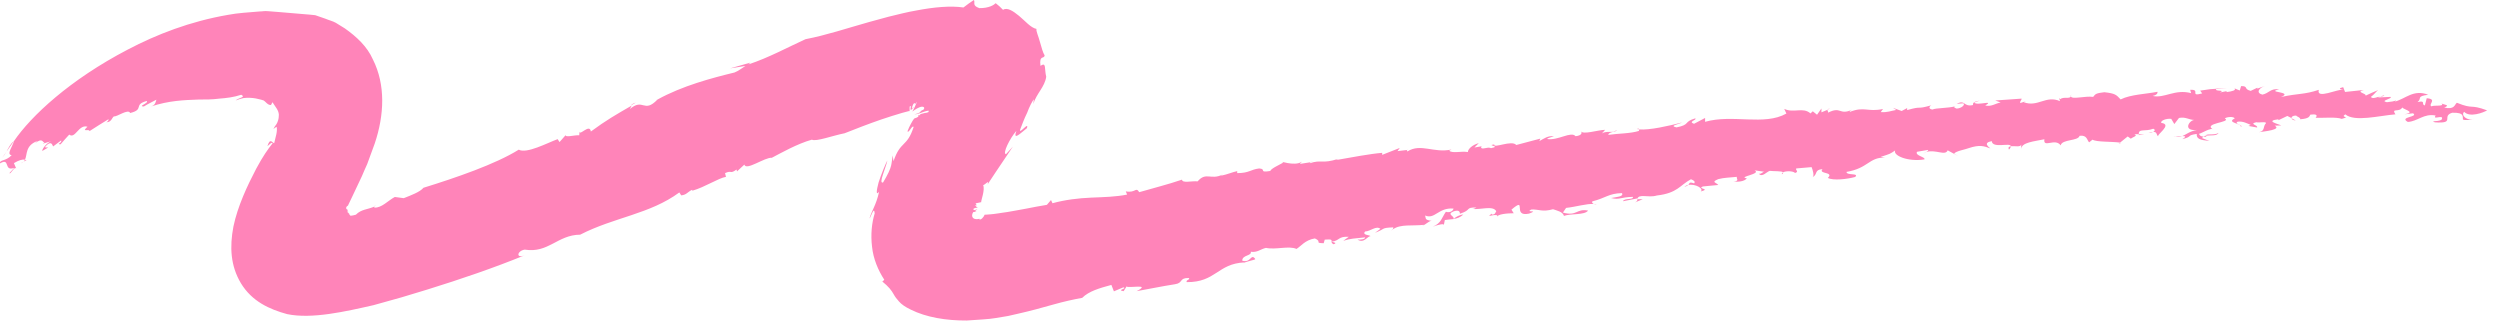 <svg width="156" height="20" viewBox="0 0 156 20" fill="none" xmlns="http://www.w3.org/2000/svg">
<path d="M129.217 6.004C129.217 6.004 129.242 5.938 129.242 5.896C129.217 5.946 129.208 5.979 129.217 6.004Z" fill="#FF84B9"/>
<path d="M114.032 6.844L114.198 6.769C114.082 6.786 114.04 6.811 114.032 6.844Z" fill="#FF84B9"/>
<path d="M138.306 5.522C138.306 5.522 138.298 5.538 138.289 5.547C138.431 5.547 138.622 5.53 138.93 5.522H138.306Z" fill="#FF84B9"/>
<path d="M81.774 10.112L81.974 10.079C81.882 10.095 81.824 10.087 81.774 10.112Z" fill="#FF84B9"/>
<path d="M100.893 8.108C100.843 8.158 100.743 8.191 100.643 8.216C100.768 8.216 100.868 8.183 100.893 8.108Z" fill="#FF84B9"/>
<path d="M143.254 7.518L142.988 7.376C142.996 7.443 143.096 7.509 143.254 7.518Z" fill="#FF84B9"/>
<path d="M152.376 6.486C152.376 6.486 152.368 6.461 152.351 6.453C152.335 6.47 152.351 6.478 152.376 6.486Z" fill="#FF84B9"/>
<path d="M148.776 5.946C148.701 5.963 148.609 5.996 148.518 6.021C148.626 6.021 148.767 6.012 148.776 5.946Z" fill="#FF84B9"/>
<path d="M148.401 6.071L148.526 6.029C148.46 6.029 148.401 6.046 148.401 6.071Z" fill="#FF84B9"/>
<path d="M0.869 8.807C0.644 8.973 0.536 9.222 0.403 9.463L0.869 8.807Z" fill="#FF84B9"/>
<path d="M60.901 12.806C60.901 12.806 60.926 12.856 60.943 12.865C60.935 12.84 60.918 12.815 60.901 12.806Z" fill="#FF84B9"/>
<path d="M1.459 10.095L1.293 10.195C1.36 10.17 1.418 10.137 1.459 10.095Z" fill="#FF84B9"/>
<path d="M138.439 8.291C138.189 8.466 137.632 8.316 137.649 8.466C137.923 8.424 138.331 8.507 138.439 8.291Z" fill="#FF84B9"/>
<path d="M1.459 10.095L1.659 9.987C1.659 9.987 1.592 9.971 1.559 9.971C1.534 10.021 1.501 10.062 1.468 10.095H1.459Z" fill="#FF84B9"/>
<path d="M40.968 6.212C40.968 6.212 40.968 6.212 40.977 6.212C40.993 6.195 41.002 6.179 41.026 6.162L40.968 6.212Z" fill="#FF84B9"/>
<path d="M39.371 6.578C39.471 6.52 39.563 6.461 39.671 6.403C39.496 6.453 39.413 6.52 39.371 6.578Z" fill="#FF84B9"/>
<path d="M0.403 9.463L0.137 9.846C0.245 9.721 0.328 9.597 0.403 9.463Z" fill="#FF84B9"/>
<path d="M23.338 12.873C23.388 12.856 23.438 12.831 23.48 12.806C23.413 12.823 23.372 12.848 23.338 12.873Z" fill="#FF84B9"/>
<path d="M102.132 8.05C102.132 8.05 102.231 8.058 102.273 8.066C102.281 8.025 102.273 8.008 102.132 8.05Z" fill="#FF84B9"/>
<path d="M91.313 13.389C91.113 13.389 90.839 13.53 90.706 13.663C90.905 13.638 91.088 13.58 91.313 13.389Z" fill="#FF84B9"/>
<path d="M89.325 13.771C89.325 13.771 89.375 13.771 89.4 13.78C89.375 13.78 89.35 13.771 89.325 13.771Z" fill="#FF84B9"/>
<path d="M102.173 12.432C102.173 12.432 102.173 12.424 102.173 12.416V12.432Z" fill="#FF84B9"/>
<path d="M99.637 12.773C99.587 12.748 99.52 12.732 99.454 12.723C99.504 12.748 99.562 12.765 99.637 12.773Z" fill="#FF84B9"/>
<path d="M83.088 15.085C83.088 15.085 83.088 15.085 83.072 15.085H83.088Z" fill="#FF84B9"/>
<path d="M56.843 19.326C57.8 19.8 59.03 20.008 60.328 20C60.968 19.95 61.725 19.925 62.157 19.842L62.906 19.717L63.488 19.584C64.269 19.409 65.001 19.21 65.7 19.01C65.874 18.96 66.049 18.919 66.224 18.869C66.373 18.835 66.523 18.794 66.673 18.761C66.964 18.694 67.255 18.636 67.529 18.586C67.945 18.17 68.61 17.979 69.35 17.779L69.508 18.179L70.099 17.929C70.373 18.012 69.641 18.095 70.115 18.17L70.298 17.871C70.373 18.012 71.895 17.671 70.922 18.17C71.72 18.029 72.502 17.863 73.309 17.738C73.849 17.663 73.558 17.339 74.174 17.347C74.315 17.447 73.974 17.463 74.049 17.605C75.878 17.621 75.97 16.449 77.658 16.374L77.525 16.449C77.791 16.291 78.332 16.224 78.332 16.166C78.049 15.775 78.066 16.441 77.517 16.266C77.508 15.9 78.124 15.975 78.049 15.709C78.456 15.775 78.656 15.542 78.997 15.468C79.612 15.601 80.427 15.318 80.901 15.534C81.167 15.376 81.433 14.977 82.049 14.877C82.531 15.093 81.982 15.16 82.598 15.177L82.664 14.952C83.155 14.91 83.088 14.985 83.088 15.085C83.612 15.018 83.487 14.736 84.161 14.777L83.82 15.027C84.294 14.877 84.502 14.886 85.184 14.811C85.184 14.935 84.909 14.96 84.71 14.952C85.126 15.21 85.325 14.727 85.525 14.736C85.458 14.653 84.976 14.678 85.184 14.445C85.525 14.436 85.866 14.062 86.14 14.278L85.799 14.528C86.481 14.27 86.14 14.22 86.955 14.187C86.914 14.212 86.939 14.254 86.93 14.303C87.404 13.971 88.103 14.112 88.859 14.029L88.726 14.104C89.017 13.987 89.167 13.78 89.334 13.78C88.885 13.721 88.993 13.646 88.926 13.447C89.541 13.713 89.741 12.94 90.697 13.014C90.697 13.131 90.489 13.306 90.223 13.214C89.949 13.605 89.949 13.912 89.408 14.145C89.749 14.021 90.157 13.912 90.09 14.07L90.157 13.73C90.373 13.696 90.539 13.688 90.706 13.671C90.772 13.455 90.232 13.389 90.706 13.189C91.246 13.006 91.047 13.488 91.113 13.33C91.862 13.098 91.388 12.94 92.136 12.948C92.07 12.981 91.928 13.056 91.862 13.039C92.41 13.098 93.159 12.806 93.367 13.181C93.3 13.28 93.3 13.397 93.092 13.389V13.33C92.552 13.688 93.566 13.189 93.433 13.563C93.367 13.355 94.115 13.306 94.456 13.306L94.315 13.081C95.338 12.216 94.315 13.563 95.412 13.33C96.094 13.073 95.138 13.297 95.546 13.073C96.028 13.048 96.227 13.247 96.909 13.056C97.117 13.131 97.525 13.206 97.591 13.472C97.999 13.314 98.888 13.438 99.096 13.139C98.348 12.998 98.415 13.513 97.525 13.264L97.724 12.973C98.306 12.915 99.038 12.69 99.454 12.732C99.362 12.69 99.321 12.623 99.362 12.565C100.177 12.366 100.385 12.066 101.209 12.05C101.342 12.274 100.868 12.291 100.527 12.357C101.076 12.482 101.076 12.307 101.891 12.283C101.957 12.491 101.342 12.341 101.275 12.557L102.165 12.382C102.165 12.382 102.165 12.407 102.165 12.424C102.248 12.058 102.855 12.366 103.387 12.199C104.685 12.05 104.826 11.551 105.516 11.185C105.724 11.26 105.791 11.343 105.716 11.443C105.375 11.326 105.45 11.443 105.35 11.543C105.782 11.451 106.348 11.775 106.123 11.95C106.805 11.767 105.849 11.792 106.265 11.634L107.221 11.543C107.088 11.376 106.747 11.376 107.221 11.177C107.629 11.077 107.836 11.093 108.385 11.035C108.319 11.135 108.585 11.293 108.177 11.326C108.452 11.36 108.859 11.326 109.001 11.127C108.385 11.035 109.957 10.861 109.483 10.628L110.098 10.719C109.965 10.727 109.957 10.852 109.757 10.844C109.957 11.093 110.24 10.711 110.439 10.661C110.656 10.694 111.204 10.661 111.263 10.752C111.446 10.653 111.911 10.669 112.011 10.794C112.285 10.711 112.011 10.611 112.086 10.511L113.042 10.428C113.109 10.578 113.233 10.985 113.1 11.06C113.45 10.877 113.184 10.595 113.724 10.553C113.441 10.877 114.473 10.703 114.057 11.102C114.389 11.285 115.279 11.177 115.761 11.043C116.036 10.777 115.221 10.969 115.221 10.727C116.593 10.495 116.601 9.821 117.624 9.829L117.358 9.788C117.974 9.588 117.907 9.622 118.256 9.389C118.115 9.705 119.055 10.112 120.086 9.946C120.161 9.788 119.479 9.721 119.62 9.472L120.302 9.355C120.352 9.372 120.285 9.43 120.202 9.48C120.809 9.314 121.391 9.746 121.533 9.38L122.206 9.746L121.94 9.588C122.015 9.43 122.697 9.314 122.838 9.247C123.529 9.014 123.803 9.114 124.202 9.264C124.069 9.156 123.736 8.906 124.285 8.807C124.327 9.289 125.474 8.873 125.474 9.123C125.699 9.098 126.115 9.206 126.123 9.006V9.306C126.123 8.881 126.946 8.823 127.57 8.69C127.479 9.272 128.252 8.582 128.585 9.073C128.668 8.673 129.682 8.815 129.765 8.474C130.248 8.407 130.231 8.773 130.364 8.881L130.572 8.715C130.83 8.873 131.745 8.823 132.294 8.898L132.768 8.515L132.967 8.657C133.042 8.565 133.449 8.474 133.183 8.374H133.458C133.449 8 133.832 8.233 134.364 8.033C134.497 8.083 134.472 8.175 134.356 8.233C134.63 8.216 134.53 8.416 134.688 8.524C134.489 8.441 135.612 7.775 134.863 7.667C134.797 7.518 135.221 7.376 135.487 7.418L135.678 7.742L135.969 7.36C136.385 7.276 136.576 7.476 136.917 7.484C136.576 7.534 136.202 8.191 137.092 8.108C136.626 8.191 136.41 8.399 136.177 8.491C136.36 8.491 136.46 8.515 136.177 8.682C136.867 8.515 136.393 8.457 137.075 8.357C137.059 8.665 137.258 8.732 137.873 8.798L137.408 8.615C137.408 8.615 137.458 8.549 137.491 8.524C137.316 8.507 137.266 8.466 137.217 8.349C137.35 8.341 137.99 7.917 138.115 8.091C137.383 7.676 139.296 7.642 138.83 7.393C138.905 7.301 139.387 7.243 139.445 7.393C138.888 7.659 139.903 7.701 139.828 7.917C140.036 7.817 139.354 7.725 139.636 7.592C139.977 7.551 140.244 7.717 140.443 7.792L140.302 7.859L140.842 7.958C140.917 7.8 140.31 7.742 140.792 7.626C140.925 7.676 141.408 7.567 141.399 7.684C141.183 7.908 141.366 8.166 140.959 8.249C141.3 8.199 142.397 8.091 141.94 7.842L142.356 7.825C142.09 7.717 141.35 7.543 142.173 7.443V7.501L142.73 7.235L142.988 7.368C142.979 7.293 143.063 7.21 143.279 7.21C143.337 7.293 143.545 7.318 143.537 7.443C144.152 7.393 144.094 7.243 144.169 7.152C144.51 7.11 144.651 7.168 144.493 7.351C144.967 7.368 145.79 7.285 146.123 7.418C146.747 7.251 145.99 7.36 146.347 7.135C146.921 7.626 148.451 7.218 149.474 7.135C149.183 6.686 149.757 7.077 149.932 6.653C149.715 6.802 150.921 6.977 150.023 7.135L150.572 7.069C150.954 7.31 149.665 7.285 150.248 7.609C150.863 7.576 151.254 7.06 151.986 7.21C151.744 7.534 152.543 7.093 152.36 7.459C152.218 7.567 152.011 7.543 151.811 7.576L151.936 7.634C153.258 7.725 152.318 7.251 153.017 7.035C153.823 7.01 153.649 7.301 153.69 7.459C153.815 7.526 154.214 7.484 154.43 7.401C153.932 7.592 153.532 7.177 153.765 6.977C154.106 7.351 154.963 7.027 155.196 6.886C154.056 6.47 154.397 6.852 153.308 6.412C153.158 6.528 153.175 6.861 152.518 6.711C152.934 6.553 152.493 6.528 152.376 6.47C152.509 6.661 151.919 6.545 151.711 6.636C151.52 6.486 152.102 6.187 151.428 6.129L151.312 6.578C151.046 6.52 151.42 6.245 150.855 6.37C151.154 6.129 150.755 6.012 151.52 5.913C150.597 5.555 150.123 6.162 149.424 6.345C149.499 6.312 149.499 6.254 149.574 6.22C149.424 6.345 149.15 6.345 148.942 6.378C148.468 6.287 149.308 6.162 149.175 6.046L148.418 6.079C148.418 6.079 148.401 6.054 148.401 6.046C148.202 6.112 148.019 6.162 147.944 6.046C148.16 5.888 148.243 5.738 148.393 5.622C148.127 5.73 147.869 5.846 147.611 5.971C147.695 5.821 146.946 5.755 147.503 5.613L146.331 5.738L146.214 5.439C145.932 5.505 145.932 5.572 146.273 5.588C145.865 5.538 144.518 6.22 144.693 5.605C143.778 5.913 143.437 5.813 142.331 6.054C143.171 5.713 141.316 5.771 142.223 5.58C141.682 5.489 141.591 5.821 141.175 5.904C140.767 5.804 140.925 5.497 141.35 5.355L140.859 5.53V5.472L140.443 5.671C139.969 5.547 140.327 5.372 139.844 5.372L139.761 5.646L139.429 5.513C139.562 5.63 139.279 5.705 138.938 5.746V5.688L138.522 5.771C138.93 5.58 138.131 5.738 138.306 5.538C137.948 5.555 137.94 5.555 137.291 5.655L137.416 5.829C136.585 6.054 137.358 5.563 136.668 5.605L136.726 5.813C135.711 5.538 135.063 6.154 134.323 5.987C134.738 5.904 134.614 5.671 134.605 5.73C133.982 5.863 132.95 5.888 132.327 6.204C132.061 5.921 132.002 5.829 131.312 5.755C130.83 5.813 130.755 5.846 130.614 6.046C130.131 5.971 129.267 6.229 129.225 6.012C129.133 6.195 128.801 6.012 128.551 6.187L128.485 6.104L128.543 6.312C127.662 5.921 127.163 6.711 126.281 6.378L126.422 6.312L126.073 6.428C126.007 6.345 126.148 6.27 126.148 6.154L124.502 6.27L124.842 6.395C124.502 6.453 124.285 6.669 123.878 6.586C124.502 6.204 123.329 6.628 123.196 6.395L123.537 6.279C123.215 6.323 123.077 6.414 123.121 6.553C122.506 6.694 122.655 6.195 122.098 6.478L122.514 6.445C122.647 6.553 122.373 6.761 122.098 6.777C122.032 6.753 121.824 6.678 122.032 6.628C121.549 6.761 120.801 6.728 120.585 6.836C120.31 6.794 120.385 6.636 120.518 6.57C119.487 6.861 120.036 6.578 119.005 6.869V6.744L118.664 6.927L118.123 6.728L118.323 6.861C117.982 6.919 117.774 7.027 117.358 6.994L117.5 6.802C116.535 7.002 116.335 6.628 115.437 6.977C115.371 6.952 115.512 6.877 115.579 6.844C114.747 7.218 114.897 6.603 114.065 7.035C114.115 6.969 114.007 6.911 114.04 6.852L113.658 7.01V6.769L113.383 7.16L113.117 6.944L112.976 7.077C112.502 6.661 111.944 7.077 111.337 6.794L111.47 7.085C110.09 7.867 108.111 7.11 106.398 7.601V7.36L105.708 7.725C105.3 7.584 105.915 7.493 105.782 7.385C105.026 7.609 105.5 7.775 104.61 7.95C104.128 7.842 104.751 7.759 104.959 7.642C104.128 7.859 102.905 8.133 102.29 8.075C102.281 8.108 102.248 8.158 102.281 8.166C101.733 8.341 100.976 8.324 100.36 8.416C100.36 8.308 100.51 8.266 100.668 8.224C100.444 8.241 100.128 8.199 99.953 8.333L100.161 8.1C99.678 8.116 98.789 8.416 98.656 8.191C98.722 8.274 98.722 8.457 98.315 8.499C98.04 8.166 97.217 8.79 96.535 8.673C96.602 8.574 97.084 8.499 96.943 8.507C96.602 8.449 96.327 8.657 96.053 8.807L96.119 8.649L94.614 9.048C94.34 8.715 93.175 9.289 93.242 9.014C92.693 9.073 93.724 9.114 93.034 9.247C92.826 9.123 92.419 9.405 92.419 9.164L92.485 9.123L92.003 9.206L92.277 8.931C91.87 9.039 91.595 9.306 91.595 9.488C91.188 9.414 90.639 9.588 90.431 9.405L90.573 9.33C89.475 9.572 88.652 8.923 87.828 9.447C87.762 9.422 87.762 9.364 87.895 9.347L87.205 9.43L87.346 9.231L86.248 9.663V9.538C85.492 9.597 84.327 9.821 83.371 9.987L83.504 9.913C82.481 10.245 82.473 9.938 81.725 10.187C81.749 10.154 81.774 10.137 81.799 10.12L81.109 10.229L81.242 10.087C80.768 10.42 79.729 9.971 80.078 10.145C79.803 10.303 79.321 10.511 79.263 10.669C78.506 10.794 79.055 10.545 78.573 10.511C78.024 10.578 77.957 10.802 77.201 10.802V10.678C76.851 10.752 76.652 10.869 76.169 10.969L76.302 10.886C75.554 11.268 75.263 10.694 74.731 11.318C74.382 11.276 73.766 11.451 73.758 11.21C72.802 11.534 72.053 11.709 71.088 11.992C70.864 11.634 70.88 12.058 70.249 11.942L70.332 12.141C69.641 12.283 68.876 12.299 68.086 12.332C67.296 12.366 66.457 12.466 65.675 12.682L65.583 12.482L65.326 12.782C65.109 12.815 64.893 12.856 64.66 12.898C64.461 12.94 64.261 12.973 64.061 13.014C63.654 13.098 63.246 13.156 62.856 13.231C62.656 13.264 62.473 13.28 62.29 13.314C62.107 13.339 61.908 13.372 61.825 13.372C61.716 13.38 61.608 13.389 61.5 13.397H61.442C61.409 13.513 61.193 13.78 61.101 13.671L61.134 13.646C61.001 13.688 60.835 13.696 60.735 13.613C60.635 13.53 60.635 13.364 60.735 13.231C60.835 13.231 60.91 13.189 60.968 13.197C60.71 13.197 60.976 13.089 60.993 13.064C60.935 13.073 60.868 13.089 60.81 13.114C60.61 13.048 60.86 12.94 61.018 12.964C60.951 12.923 60.893 12.873 60.843 12.806C60.86 12.815 60.901 12.806 60.943 12.806L60.877 12.69L61.226 12.615C61.209 12.507 61.475 11.867 61.35 11.551C61.45 11.551 61.775 11.16 61.617 11.518L62.157 10.703L63.205 9.148L62.773 9.622C62.54 9.588 63.014 8.632 63.421 8.166C63.188 8.832 63.704 8.283 64.078 8C64.228 7.543 63.629 8.366 63.646 8.116C63.754 7.834 63.904 7.418 64.095 7.035C64.228 6.669 64.402 6.337 64.51 6.195C64.51 6.287 64.486 6.387 64.477 6.486C64.685 5.821 65.192 5.43 65.284 4.79C65.159 4.291 65.309 3.85 64.926 4.108C64.835 3.393 65.168 3.709 65.184 3.451C65.084 3.31 64.993 2.969 64.893 2.62C64.802 2.262 64.635 1.921 64.677 1.805C64.319 1.738 63.953 1.289 63.587 0.99C63.213 0.682 62.839 0.441 62.59 0.615C62.448 0.466 62.298 0.324 62.132 0.2C62.024 0.308 61.708 0.516 61.109 0.507C60.627 0.341 60.877 0.141 60.768 0C60.552 0.141 60.336 0.299 60.12 0.466C59.321 0.349 58.282 0.441 57.168 0.657C56.619 0.748 56.02 0.906 55.463 1.039C55.064 1.148 54.656 1.256 54.24 1.372C52.877 1.755 51.538 2.204 50.265 2.445C49.218 2.919 47.954 3.609 46.706 4.017L46.823 3.908L45.559 4.266L46.515 4.116C46.265 4.266 46.091 4.424 45.833 4.524C44.428 4.865 42.573 5.355 41.026 6.212C40.161 7.11 40.153 6.071 39.288 6.819C39.355 6.744 39.363 6.661 39.421 6.586C38.399 7.177 37.841 7.493 36.868 8.208C36.802 7.684 36.17 8.499 36.162 8.208L36.145 8.441C35.854 8.416 35.272 8.599 35.297 8.432L34.914 8.865L34.798 8.682C34.157 8.915 32.86 9.613 32.37 9.339C30.923 10.245 28.411 11.102 26.424 11.717C26.207 11.983 25.634 12.191 25.193 12.366L24.636 12.291C24.212 12.515 23.821 12.981 23.355 12.956C23.355 12.931 23.355 12.898 23.388 12.881C22.914 13.089 22.549 13.048 22.207 13.397C22.099 13.43 21.966 13.455 21.883 13.463C21.858 13.455 21.833 13.43 21.817 13.405C21.775 13.347 21.767 13.256 21.767 13.131C21.783 13.347 21.733 13.339 21.709 13.28C21.675 13.214 21.692 13.089 21.692 13.089C21.709 13.089 21.55 13.064 21.617 12.915C21.634 12.881 21.659 12.865 21.684 12.848C21.692 12.848 21.7 12.84 21.709 12.831C21.709 12.831 21.709 12.848 21.75 12.748C21.825 12.599 21.892 12.457 21.966 12.299C22.166 11.875 22.374 11.443 22.582 10.994C22.69 10.744 22.798 10.486 22.914 10.237C23.072 9.813 23.222 9.389 23.38 8.965C23.987 7.168 24.062 5.289 23.272 3.717C22.914 2.894 22.224 2.27 21.517 1.771L20.952 1.422C20.761 1.314 20.528 1.264 20.32 1.173L19.671 0.948C19.438 0.915 19.189 0.906 18.939 0.881L17.476 0.757L16.744 0.699C16.486 0.674 16.386 0.715 16.203 0.715C15.555 0.773 14.84 0.807 14.249 0.923C11.863 1.331 9.759 2.154 7.971 3.094C4.353 4.981 1.942 7.235 0.869 8.807C0.802 9.114 0.37 9.655 0.728 9.68C0.378 10.071 -0.046 9.954 0.004 10.195C0.661 9.804 0.204 10.736 0.894 10.47L0.594 10.794C0.628 10.96 0.935 10.278 1.027 10.553L0.869 10.179C1.177 9.996 1.376 9.938 1.559 9.962C1.717 9.646 1.559 9.089 2.332 8.798L2.174 8.948C2.682 8.549 2.64 8.915 2.782 8.881L2.665 8.965L3.214 8.807C2.798 8.931 2.466 9.597 2.732 9.364C3.397 8.998 2.515 9.405 2.94 9.031C3.214 8.807 3.256 9.031 3.314 9.139L3.813 8.765C3.896 8.923 3.472 8.998 3.779 9.006C3.954 8.798 4.137 8.599 4.32 8.399C4.694 8.698 4.91 7.734 5.459 7.908C5.035 8.291 5.584 8.008 5.584 8.183C5.975 7.942 6.349 7.684 6.748 7.451C6.89 7.451 6.507 7.75 6.673 7.626C6.964 7.609 6.989 7.326 7.114 7.26C7.28 7.31 8.012 6.761 8.12 7.052C9.035 6.827 8.295 6.536 9.152 6.303C9.326 6.42 8.553 6.644 8.977 6.644C9.226 6.486 9.501 6.362 9.759 6.22C9.717 6.337 9.717 6.561 9.401 6.653C10.54 6.27 11.505 6.245 12.386 6.212C12.835 6.212 13.26 6.212 13.692 6.154C14.124 6.121 14.573 6.071 15.056 5.913C15.364 6.079 14.873 6.096 14.707 6.27C14.873 6.204 15.039 6.154 15.189 6.121C15.33 6.104 15.463 6.096 15.596 6.104C15.854 6.112 16.079 6.162 16.295 6.22L16.453 6.27L16.528 6.328L16.652 6.445C16.736 6.511 16.802 6.561 16.91 6.553L17.002 6.378C17.185 6.678 17.384 6.861 17.401 7.16C17.401 7.301 17.384 7.434 17.334 7.567C17.309 7.634 17.285 7.701 17.243 7.759L17.185 7.842C17.185 7.842 17.168 7.85 17.143 7.9L17.06 8.05C17.127 8.008 17.201 7.933 17.259 7.908C17.334 8.183 17.185 8.582 17.11 8.931C17.002 8.94 16.86 8.549 16.686 9.123C16.794 9.039 16.96 8.84 17.01 8.94C16.727 9.297 16.411 9.738 15.987 10.528C15.43 11.592 14.831 12.865 14.565 14.137C14.324 15.409 14.382 16.582 15.031 17.671C15.721 18.811 16.819 19.301 17.916 19.601C19.463 19.925 21.576 19.434 23.305 19.043C23.887 18.877 24.469 18.719 25.06 18.553L26.657 18.07C28.777 17.413 30.839 16.707 32.752 15.925C32.17 16.166 32.261 15.65 32.744 15.576C34.224 15.817 34.789 14.653 36.203 14.644C38.34 13.547 40.552 13.364 42.39 12.008L42.507 12.191C42.848 12.158 42.881 11.992 43.188 11.842L43.205 11.9C43.995 11.675 44.835 11.11 45.301 11.035L45.243 10.802C45.683 10.603 45.542 10.886 45.958 10.578L45.991 10.694L46.448 10.27C46.548 10.678 47.729 9.804 48.161 9.846C48.719 9.555 49.758 8.965 50.664 8.715C50.906 8.856 51.978 8.457 52.702 8.316C53.359 8.058 54.157 7.742 55.005 7.451C55.43 7.31 55.862 7.168 56.294 7.044L56.702 6.935C56.702 6.935 56.743 6.935 56.76 6.935V6.653L56.835 6.611C56.835 6.678 56.835 6.711 56.818 6.744C56.818 6.902 56.843 6.877 56.885 6.827C56.926 6.777 56.993 6.711 56.96 6.819C57.059 6.536 56.935 6.786 56.91 6.777C56.893 6.644 57.043 6.337 57.101 6.47L57.068 6.536C57.109 6.478 57.159 6.42 57.218 6.353C57.101 6.603 57.084 6.711 56.926 6.96C56.993 6.927 57.151 6.786 57.359 6.703C57.567 6.603 57.766 6.678 57.625 6.844C57.267 6.985 57.65 6.969 57.051 7.143C57.151 7.135 57.267 7.11 57.417 7.06C57.567 7.01 57.758 6.919 57.949 6.902C57.908 6.96 58.032 6.985 57.816 7.035C57.691 7.035 57.45 7.135 57.425 7.11V7.185C57.367 7.193 57.309 7.185 57.276 7.185C57.384 7.243 57.242 7.335 57.143 7.36C57.093 7.368 57.043 7.393 57.01 7.434V7.451L56.943 7.543L56.827 7.75C56.752 7.892 56.685 8.033 56.627 8.191C56.702 8.349 56.926 7.767 57.01 7.925C56.594 9.214 56.195 8.757 55.754 10.062L55.704 9.696C55.662 9.938 55.654 10.129 55.604 10.337C55.588 10.42 55.529 10.586 55.446 10.761C55.363 10.935 55.255 11.135 55.105 11.384C54.947 11.443 54.989 11.21 55.097 10.886C55.155 10.727 55.213 10.545 55.272 10.362C55.321 10.212 55.355 10.112 55.371 10.012C55.28 10.17 54.972 10.911 54.822 11.393C54.689 11.9 54.648 12.224 54.856 11.967C54.664 12.831 54.39 13.139 54.257 13.63C54.315 13.63 54.548 12.806 54.581 13.314C54.398 13.904 54.324 14.644 54.415 15.393C54.49 16.141 54.797 16.873 55.18 17.455C55.122 17.48 55.105 17.613 55.014 17.53C55.471 17.904 55.612 18.095 55.77 18.37C55.845 18.511 55.945 18.644 56.095 18.811C56.245 18.985 56.477 19.151 56.843 19.326Z" fill="#FF84B9"/>
<path d="M102.506 12.432H102.173C102.173 12.491 102.173 12.557 102.024 12.632L102.506 12.432Z" fill="#FF84B9"/>
<path d="M86.922 14.295C86.922 14.295 86.847 14.345 86.814 14.378C86.889 14.353 86.914 14.328 86.922 14.295Z" fill="#FF84B9"/>
<path d="M83.213 15.243C83.471 15.152 83.23 15.127 83.088 15.077C83.088 15.127 83.105 15.185 83.213 15.243Z" fill="#FF84B9"/>
<path d="M111.263 10.761C111.204 10.794 111.179 10.827 111.188 10.877C111.263 10.827 111.271 10.794 111.263 10.761Z" fill="#FF84B9"/>
<path d="M135.736 8.507C135.736 8.507 135.678 8.491 135.637 8.482C135.653 8.499 135.695 8.507 135.736 8.507Z" fill="#FF84B9"/>
<path d="M134.348 8.241C134.281 8.241 134.198 8.258 134.073 8.299C134.198 8.299 134.281 8.274 134.348 8.241Z" fill="#FF84B9"/>
<path d="M105.35 11.543C105.258 11.559 105.175 11.592 105.1 11.651C105.242 11.626 105.308 11.584 105.35 11.543Z" fill="#FF84B9"/>
<path d="M133.458 8.382C133.458 8.382 133.458 8.416 133.458 8.432L133.807 8.382H133.458Z" fill="#FF84B9"/>
<path d="M136.16 8.499C136.027 8.499 135.844 8.515 135.728 8.499C135.903 8.549 136.036 8.54 136.16 8.499Z" fill="#FF84B9"/>
<path d="M120.202 9.488C120.202 9.488 120.177 9.488 120.169 9.497C119.911 9.63 120.077 9.563 120.202 9.488Z" fill="#FF84B9"/>
<path d="M132.335 8.923L132.294 8.915L132.194 8.989L132.335 8.923Z" fill="#FF84B9"/>
<path d="M137.649 8.466C137.582 8.474 137.524 8.491 137.483 8.524C137.533 8.524 137.599 8.524 137.682 8.54C137.657 8.507 137.657 8.491 137.657 8.474L137.649 8.466Z" fill="#FF84B9"/>
<path d="M125.358 9.339C125.45 9.239 125.474 9.172 125.474 9.131C125.358 9.148 125.291 9.189 125.358 9.339Z" fill="#FF84B9"/>
</svg>
